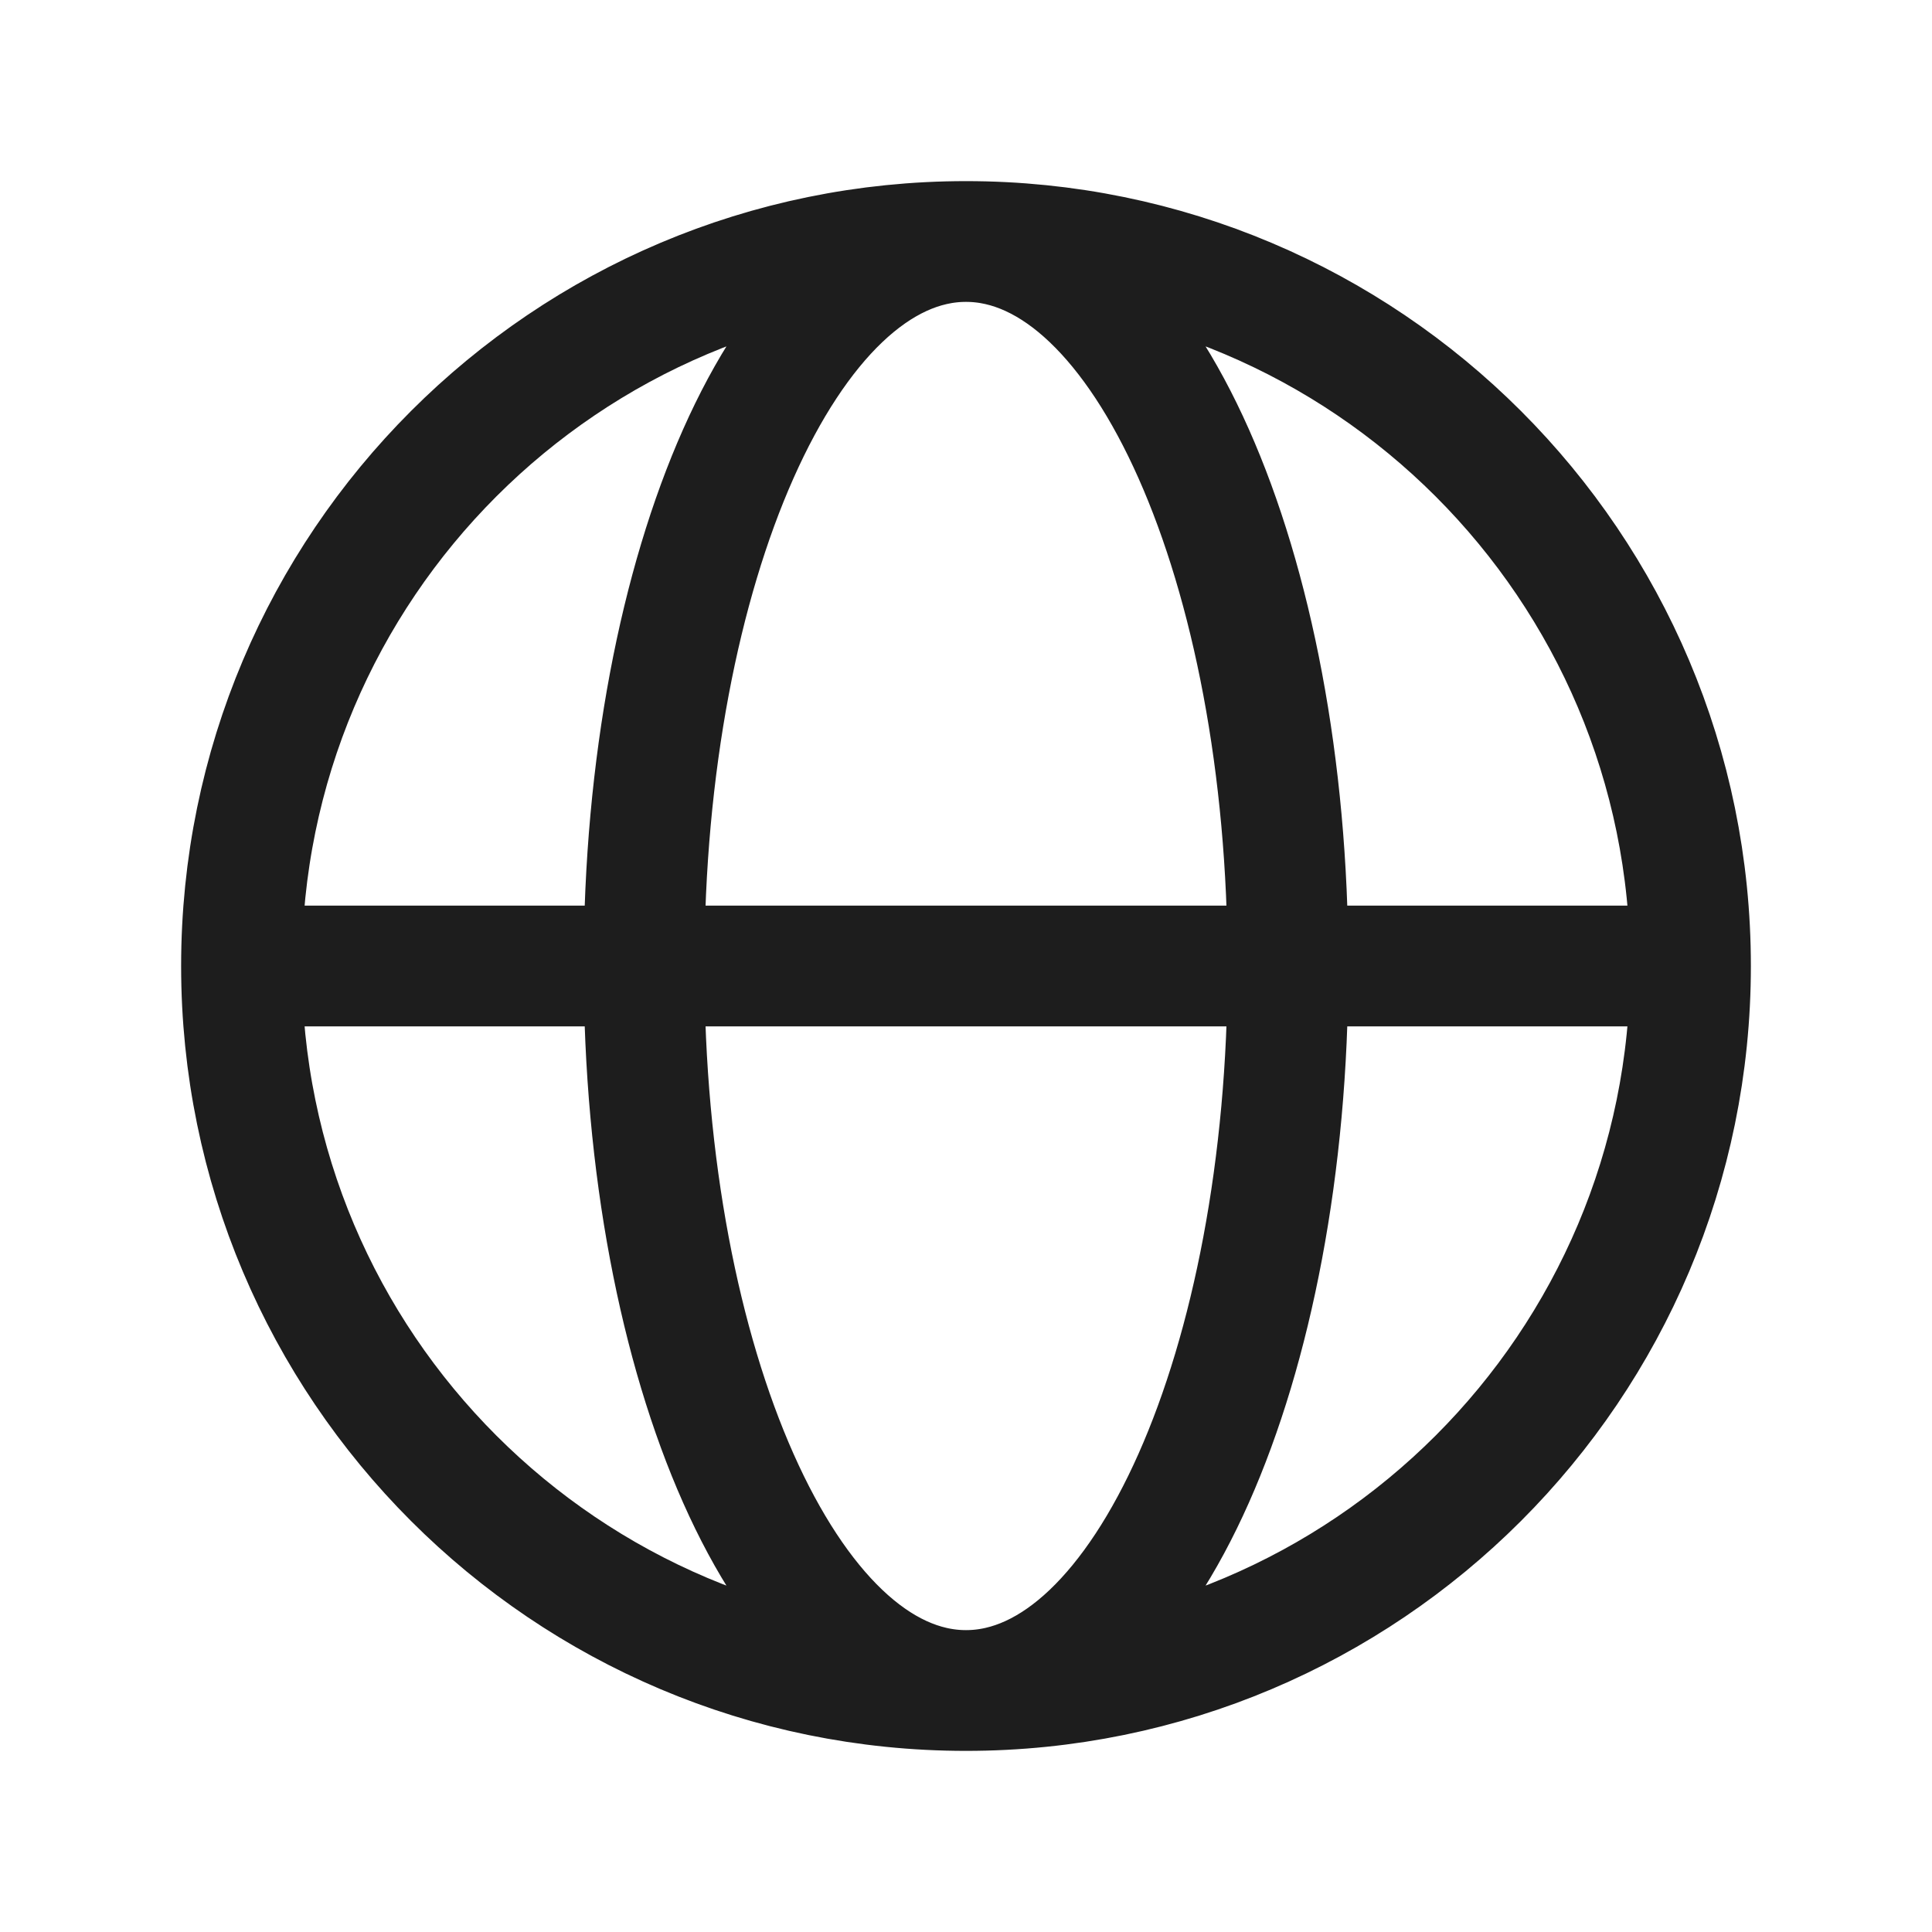 <svg xmlns="http://www.w3.org/2000/svg" width="20" height="20" viewBox="0 0 20 20" fill="none">
    <path d="M2.5 10H17.5M2.5 10C2.5 14.142 5.858 17.5 10 17.5M2.5 10C2.5 5.858 5.858 2.5 10 2.5M17.5 10C17.5 5.858 14.142 2.5 10 2.5M17.5 10C17.5 14.142 14.142 17.5 10 17.5M10 17.5C8.159 17.5 6.667 14.142 6.667 10C6.667 5.858 8.159 2.5 10 2.5M10 17.5C11.841 17.5 13.333 14.142 13.333 10C13.333 5.858 11.841 2.5 10 2.5" stroke="#1D1D1D" stroke-width="1.25" stroke-linecap="round" stroke-linejoin="round"/>
</svg>